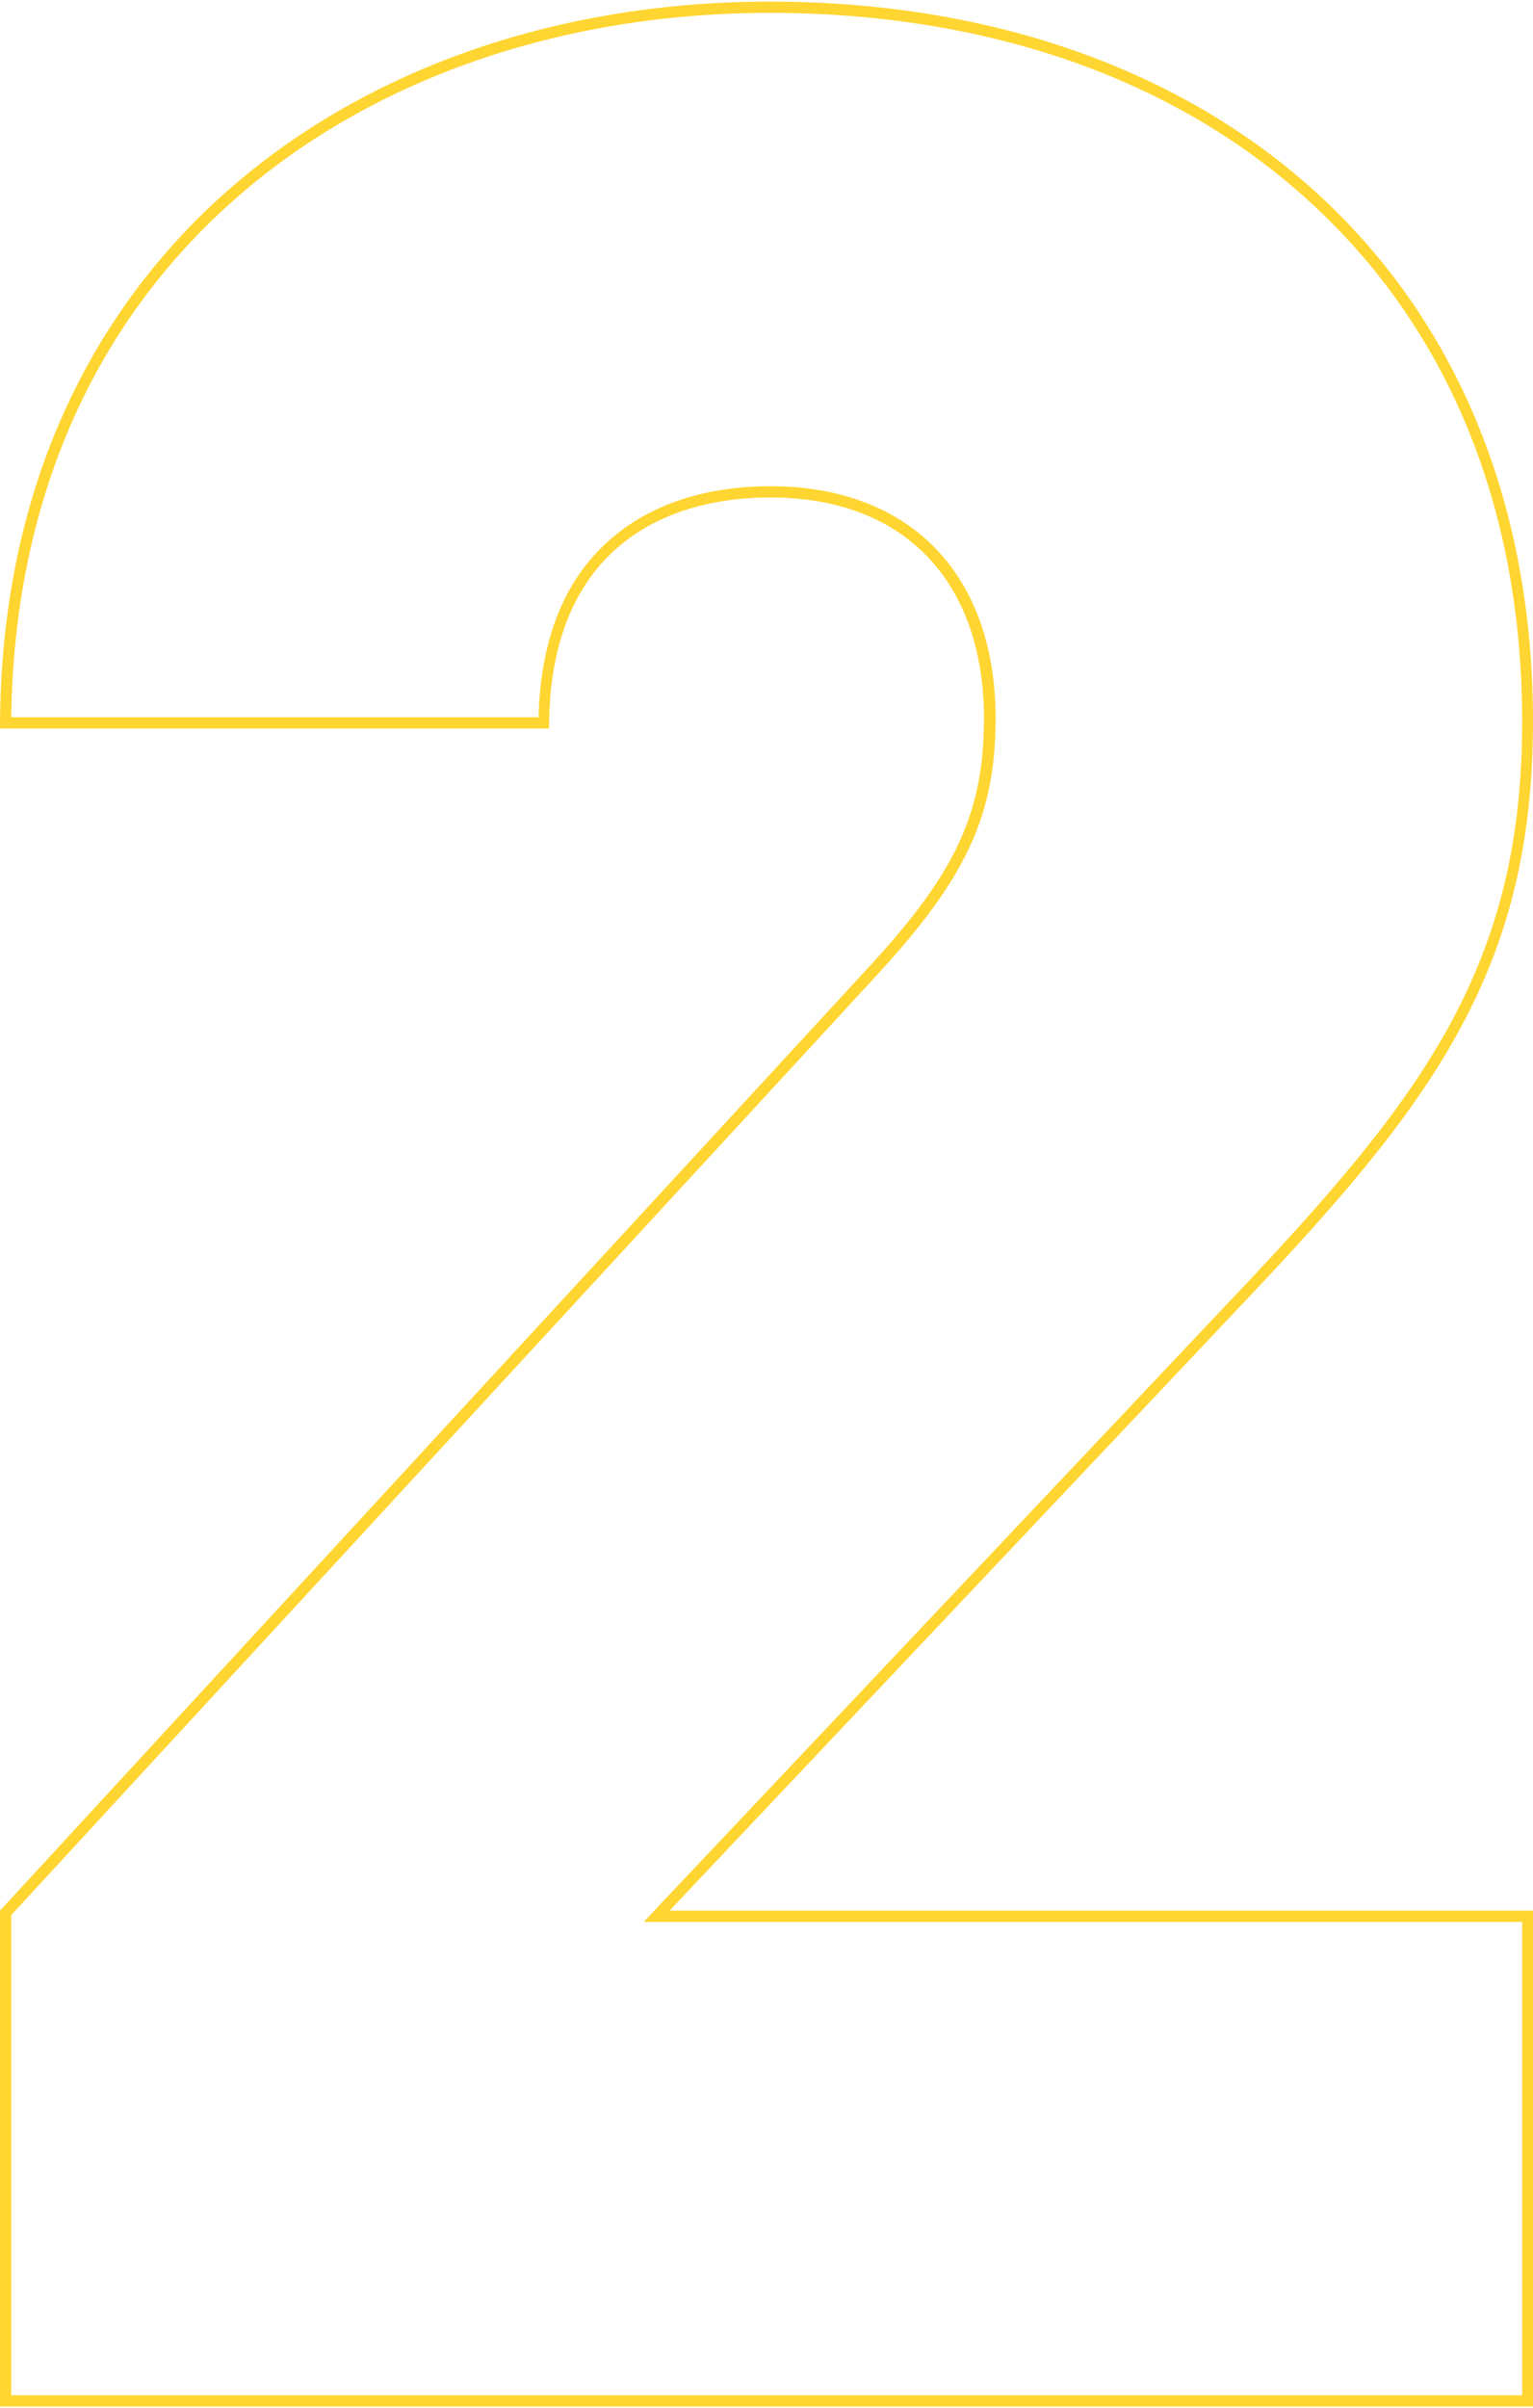 <?xml version="1.0" encoding="utf-8"?>
<!-- Generator: Adobe Illustrator 20.1.0, SVG Export Plug-In . SVG Version: 6.00 Build 0)  -->
<svg version="1.1" id="Layer_1" xmlns="http://www.w3.org/2000/svg" xmlns:xlink="http://www.w3.org/1999/xlink" x="0px" y="0px"
	 viewBox="0 0 381.7 599.3" style="enable-background:new 0 0 381.7 599.3;" xml:space="preserve">
<style type="text/css">
	.st0{fill:#FFD531;}
</style>
<g>
	<path class="st0" d="M191.7,3.2c27,0,52.3,4.1,75.2,12.1c22.7,8,42.6,19.7,59.2,34.9c34.6,31.6,52.9,76.3,52.9,129.4
		c0,29.6-5.7,53.1-18.5,76.3c-11.9,21.5-29.5,41.8-54.1,67.7l-141.7,150l-4.4,4.7h6.4H379v117.8H2.8V476.6L217.1,244
		c12-12.9,19-22.4,23.6-31.7c5-10.1,7.2-20.5,7.2-33.5c0-17.1-4.9-31.5-14.3-41.6c-9.8-10.6-24.3-16.2-41.8-16.2
		c-10.8,0-26.3,2.1-38.6,12.2c-12.2,9.9-18.6,25.1-19.1,45.3H2.8c0.7-53.1,20-97.7,56.1-129.3C92.8,19.5,140,3.2,191.7,3.2
		 M191.7,0.4C88.3,0.4,0,64.6,0,181.3h136.7c0-45.8,30-57.5,55-57.5c35,0,53.3,22.5,53.3,55c0,25-8.3,40-30,63.3L0,475.5v123.4
		h381.7V475.5h-215l141.7-150c47.5-50,73.3-83.3,73.3-145.9C381.7,67.9,301.7,0.4,191.7,0.4L191.7,0.4z"/>
</g>
</svg>

